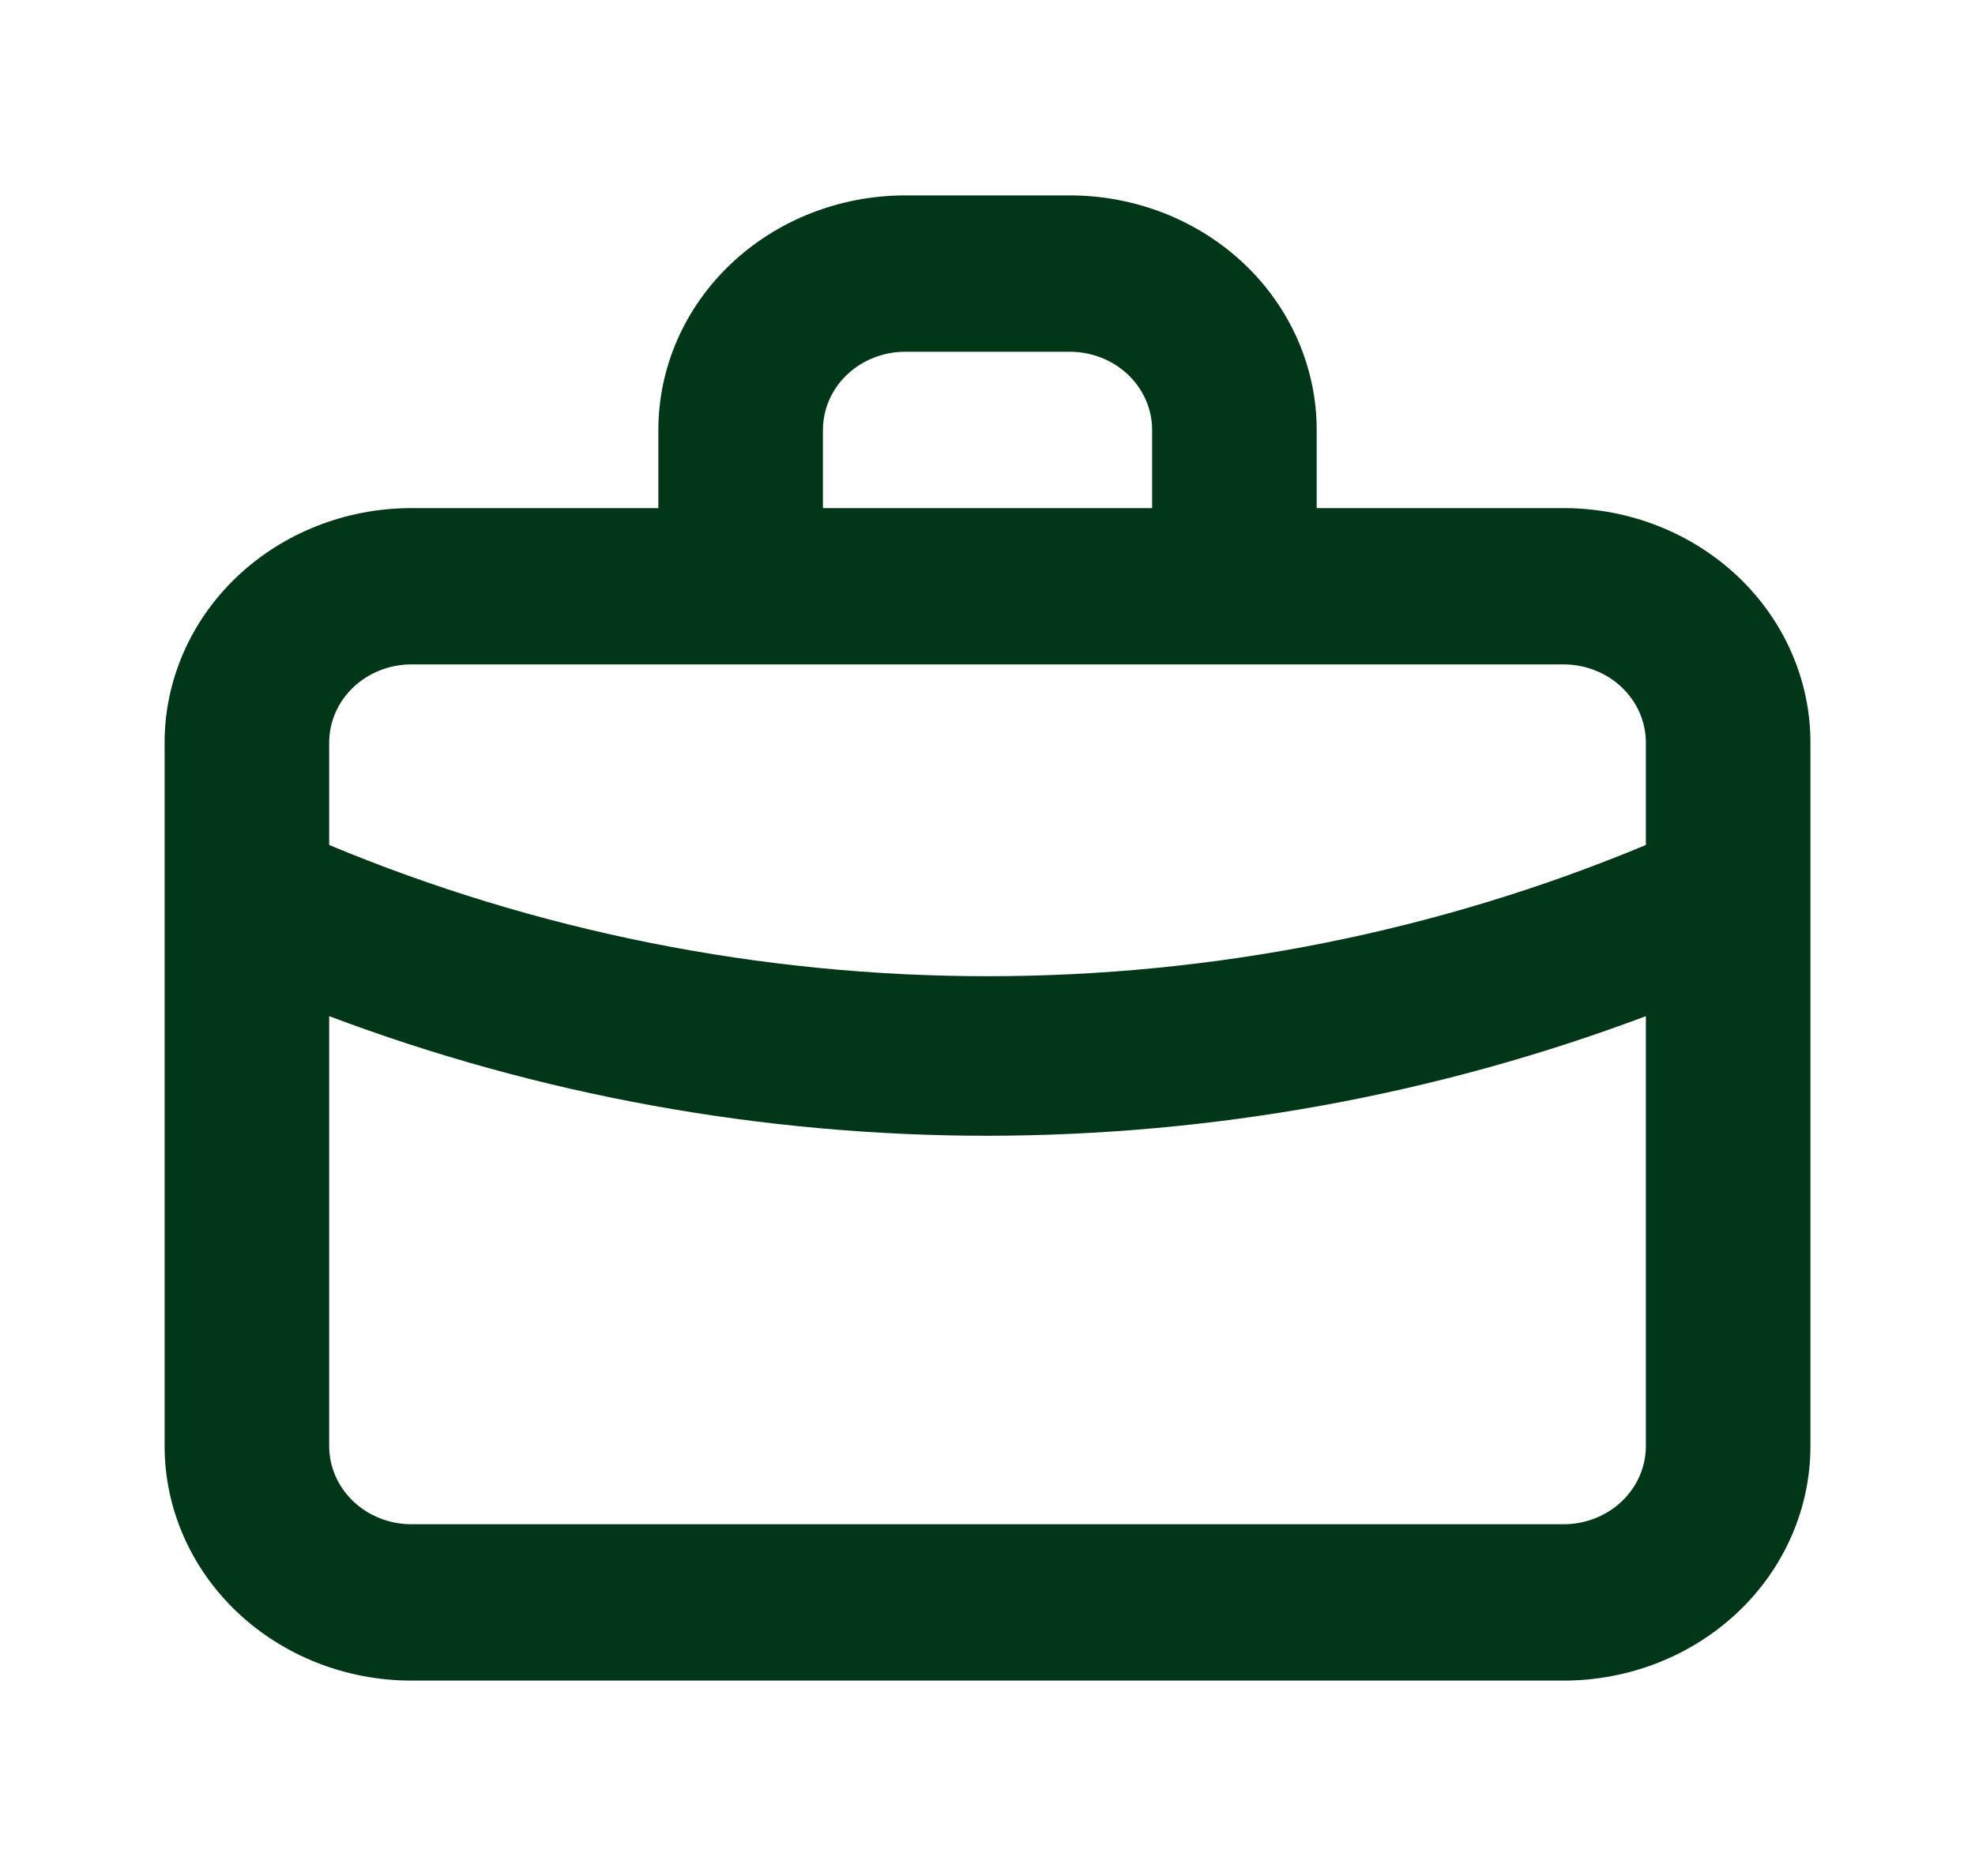 <svg width="40" height="38" viewBox="0 0 40 38" fill="none" xmlns="http://www.w3.org/2000/svg">
<path d="M31.667 10.292H26.667V8.708C26.667 7.448 26.14 6.24 25.203 5.349C24.265 4.459 22.993 3.958 21.667 3.958H18.334C17.008 3.958 15.736 4.459 14.799 5.349C13.861 6.24 13.334 7.448 13.334 8.708V10.292H8.334C7.008 10.292 5.736 10.792 4.798 11.683C3.861 12.574 3.334 13.782 3.334 15.042V29.292C3.334 30.551 3.861 31.759 4.798 32.65C5.736 33.541 7.008 34.042 8.334 34.042H31.667C32.993 34.042 34.265 33.541 35.203 32.65C36.141 31.759 36.667 30.551 36.667 29.292V15.042C36.667 13.782 36.141 12.574 35.203 11.683C34.265 10.792 32.993 10.292 31.667 10.292ZM16.667 8.708C16.667 8.288 16.843 7.886 17.155 7.589C17.468 7.292 17.892 7.125 18.334 7.125H21.667C22.109 7.125 22.533 7.292 22.846 7.589C23.158 7.886 23.334 8.288 23.334 8.708V10.292H16.667V8.708ZM33.334 29.292C33.334 29.712 33.158 30.114 32.846 30.411C32.533 30.708 32.109 30.875 31.667 30.875H8.334C7.892 30.875 7.468 30.708 7.155 30.411C6.843 30.114 6.667 29.712 6.667 29.292V20.583C10.911 22.183 15.435 23.005 20.001 23.006C24.566 23.001 29.089 22.179 33.334 20.583V29.292ZM33.334 17.116C29.131 18.869 24.591 19.774 20.001 19.774C15.411 19.774 10.87 18.869 6.667 17.116V15.042C6.667 14.622 6.843 14.219 7.155 13.922C7.468 13.625 7.892 13.458 8.334 13.458H31.667C32.109 13.458 32.533 13.625 32.846 13.922C33.158 14.219 33.334 14.622 33.334 15.042V17.116Z" fill="#013618"/>
</svg>
